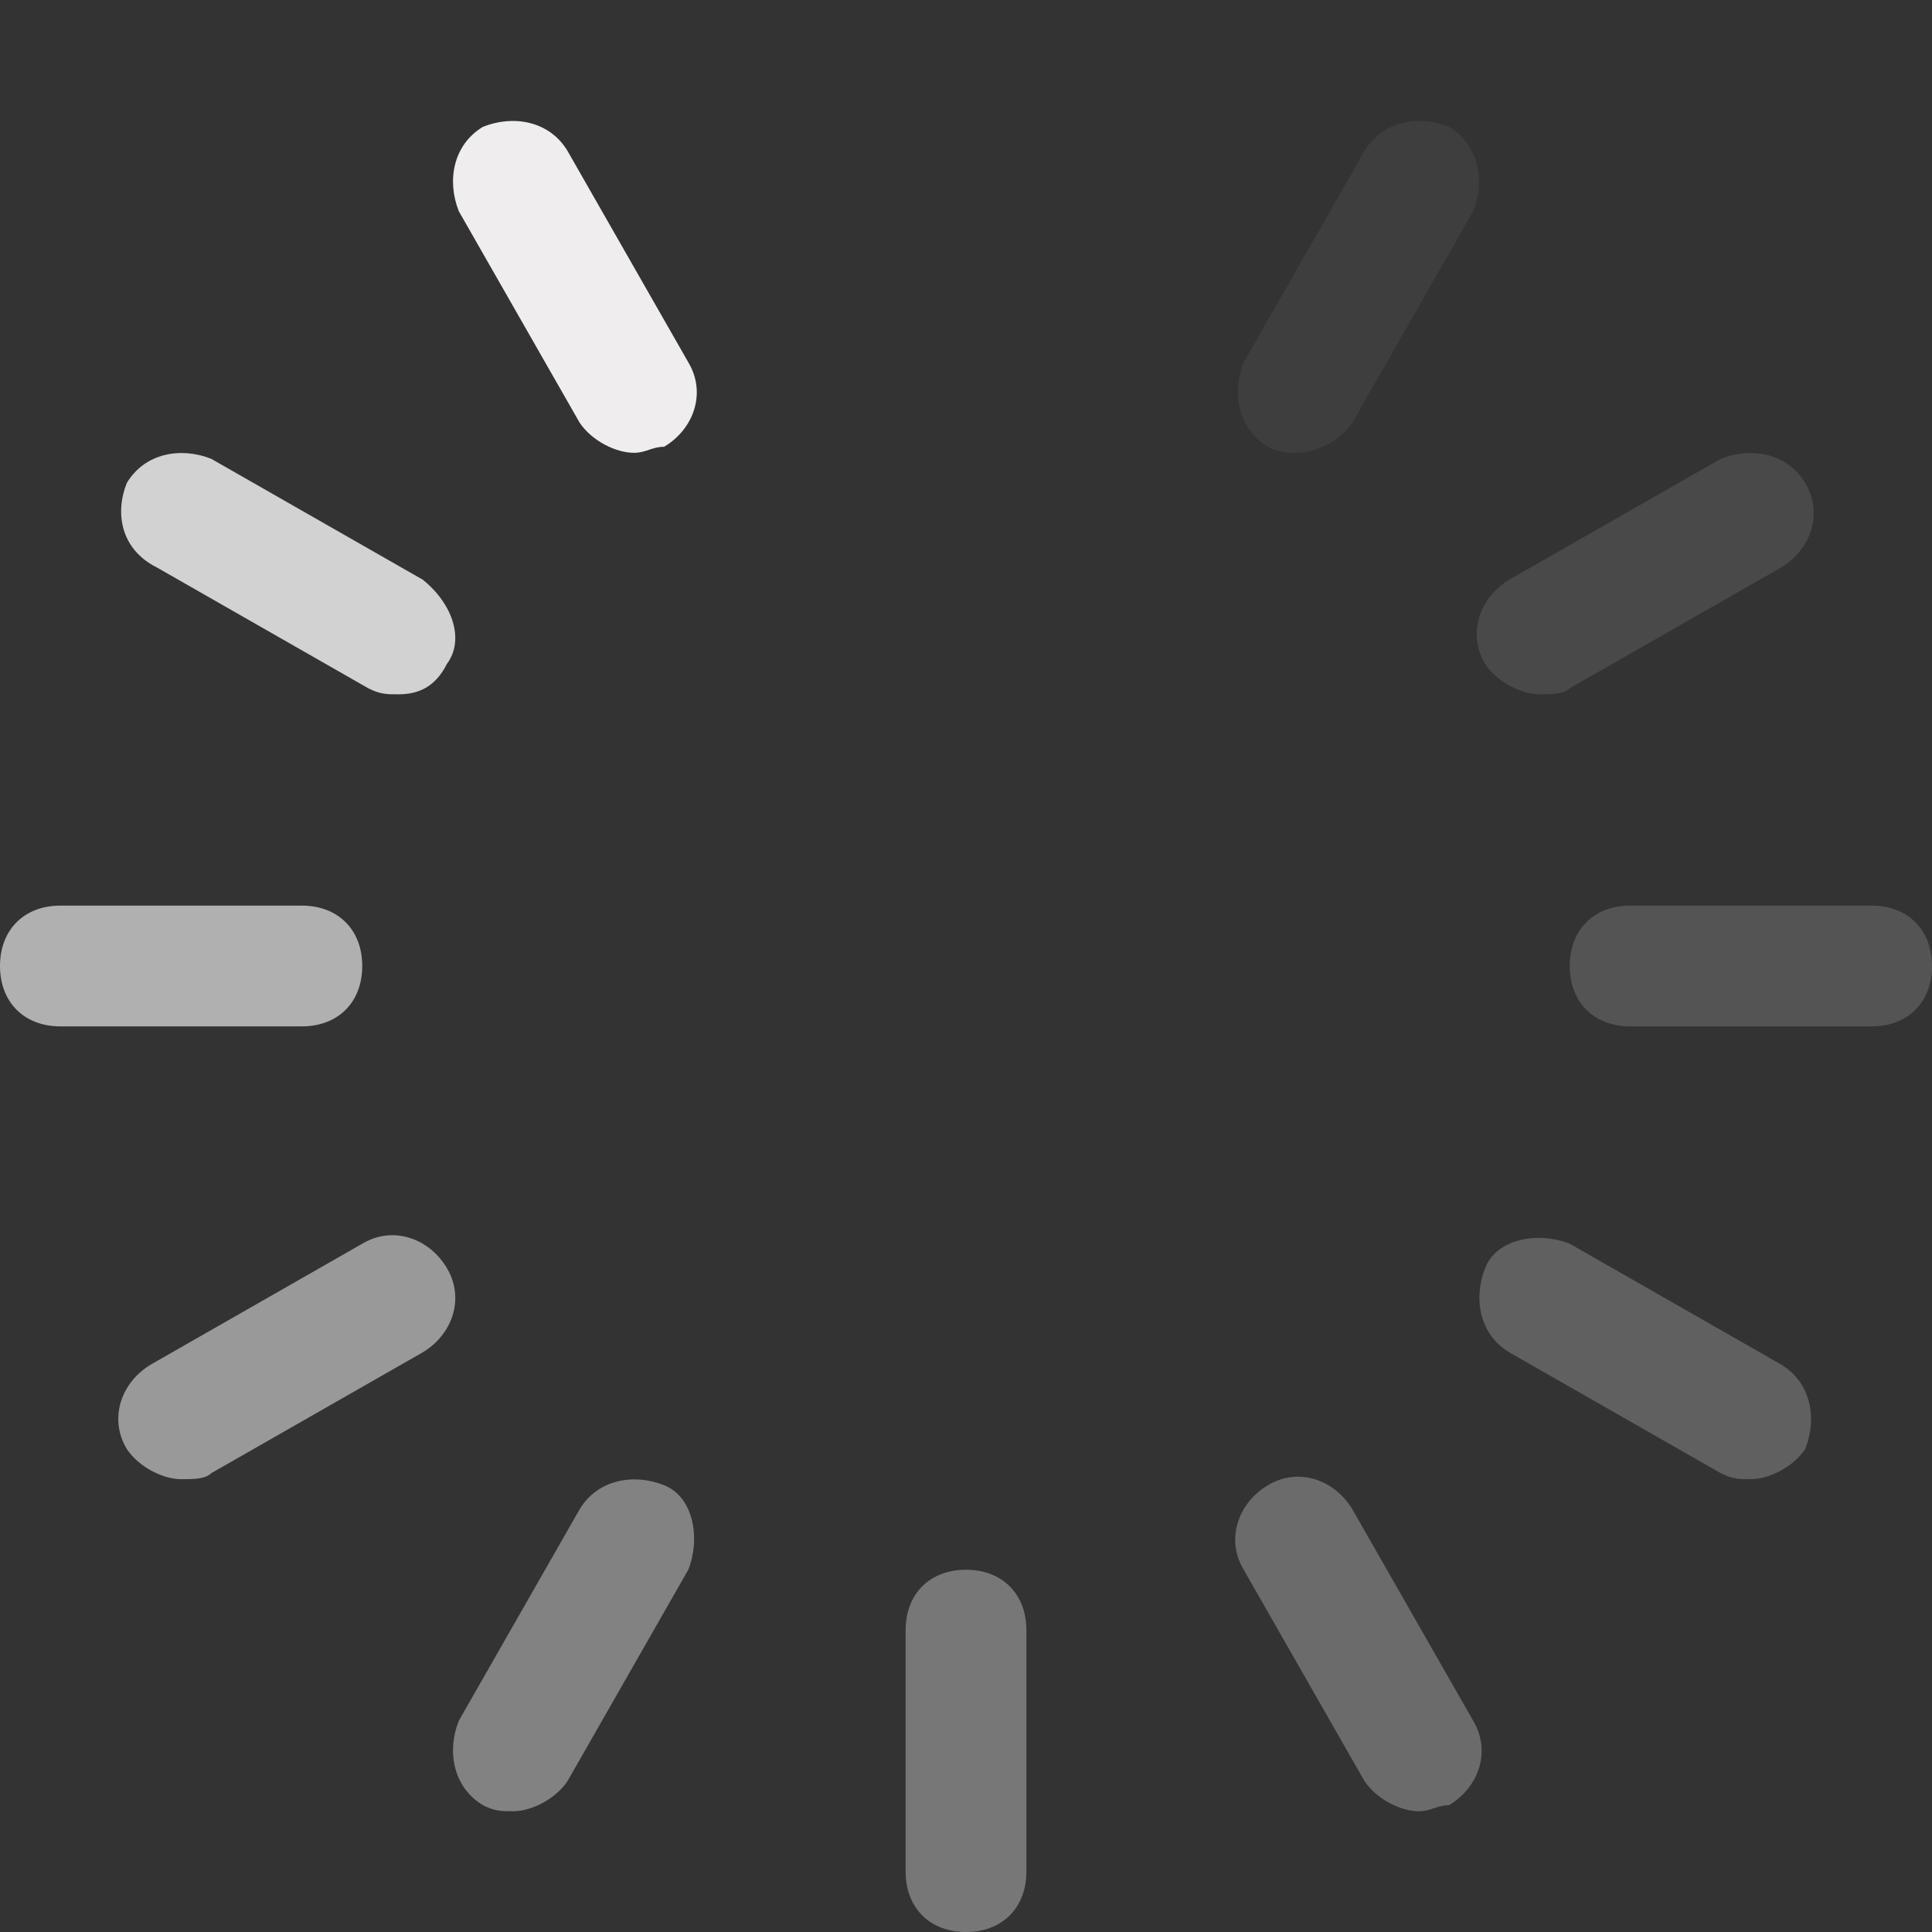 <?xml version="1.0" encoding="utf-8"?>
<svg version="1.1" xmlns="http://www.w3.org/2000/svg" xmlns:xlink="http://www.w3.org/1999/xlink" x="0px" y="0px"
	 viewBox="0 0 32 32" style="enable-background:new 0 0 32 32;" xml:space="preserve">
<rect x="0" y="0" width="32" height="32" fill="#333333" stroke="none"/>
<style type="text/css">
	.st0{display:none;}
	.st1{display:none;fill:#FFFFFF;}
	.st2{fill:#777777;}
	.st3{fill:#545454;}
	.st4{fill:#B0B0B0;}
	.st5{fill:#EFEDED;}
	.st6{fill:#6B6B6B;}
	.st7{fill:#494949;}
	.st8{fill:#999999;}
	.st9{fill:#3E3E3E;}
	.st10{fill:#828282;}
	.st11{fill:#606060;}
	.st12{fill:#D2D2D2;}
</style>
<g id="Layer_1">
	<path class="st1" d="M16,6c-0.6,0-1-0.4-1-1V1c0-0.6,0.4-1,1-1s1,0.4,1,1v4C17,5.6,16.6,6,16,6z"/>
	<path class="st2" d="M16,32c-0.6,0-1-0.4-1-1v-4c0-0.6,0.4-1,1-1s1,0.4,1,1v4C17,31.6,16.6,32,16,32z"/>
	<path class="st3" d="M31,17h-4c-0.6,0-1-0.4-1-1s0.4-1,1-1h4c0.6,0,1,0.4,1,1S31.6,17,31,17z"/>
	<path class="st4" d="M5,17H1c-0.6,0-1-0.4-1-1s0.4-1,1-1h4c0.6,0,1,0.4,1,1S5.6,17,5,17z"/>
	<path class="st5" d="M10.5,7.5c-0.3,0-0.7-0.2-0.9-0.5l-2-3.5C7.4,3,7.5,2.4,8,2.1C8.5,1.9,9.1,2,9.4,2.5l2,3.5
		c0.3,0.5,0.1,1.1-0.4,1.4C10.8,7.4,10.7,7.5,10.5,7.5z"/>
	<path class="st6" d="M23.5,30c-0.3,0-0.7-0.2-0.9-0.5l-2-3.5c-0.3-0.5-0.1-1.1,0.4-1.4c0.5-0.3,1.1-0.1,1.4,0.4l2,3.5
		c0.3,0.5,0.1,1.1-0.4,1.4C23.8,29.9,23.7,30,23.5,30z"/>
	<path class="st7" d="M25.5,11.5c-0.3,0-0.7-0.2-0.9-0.5c-0.3-0.5-0.1-1.1,0.4-1.4l3.5-2C29,7.4,29.6,7.5,29.9,8
		c0.3,0.5,0.1,1.1-0.4,1.4l-3.5,2C25.9,11.5,25.7,11.5,25.5,11.5z"/>
	<path class="st8" d="M3,24.5c-0.3,0-0.7-0.2-0.9-0.5c-0.3-0.5-0.1-1.1,0.4-1.4l3.5-2c0.5-0.3,1.1-0.1,1.4,0.4
		c0.3,0.5,0.1,1.1-0.4,1.4l-3.5,2C3.4,24.5,3.2,24.5,3,24.5z"/>
	<path class="st9" d="M21.5,7.5c-0.2,0-0.3,0-0.5-0.1c-0.5-0.3-0.6-0.9-0.4-1.4l2-3.5C22.9,2,23.5,1.9,24,2.1
		c0.5,0.3,0.6,0.9,0.4,1.4l-2,3.5C22.2,7.3,21.8,7.5,21.5,7.5z"/>
	<path class="st10" d="M8.5,30c-0.2,0-0.3,0-0.5-0.1c-0.5-0.3-0.6-0.9-0.4-1.4l2-3.5c0.3-0.5,0.9-0.6,1.4-0.4s0.6,0.9,0.4,1.4
		l-2,3.5C9.2,29.8,8.8,30,8.5,30z"/>
	<path class="st11" d="M29,24.5c-0.2,0-0.3,0-0.5-0.1l-3.5-2c-0.5-0.3-0.6-0.9-0.4-1.4s0.9-0.6,1.4-0.4l3.5,2
		c0.5,0.3,0.6,0.9,0.4,1.4C29.7,24.3,29.3,24.5,29,24.5z"/>
	<path class="st12" d="M6.6,11.5c-0.2,0-0.3,0-0.5-0.1l-3.5-2C2,9.1,1.9,8.5,2.1,8C2.4,7.5,3,7.4,3.5,7.6l3.5,2
		C7.5,10,7.7,10.6,7.4,11C7.2,11.4,6.9,11.5,6.6,11.5z"/>
</g>
</svg>
